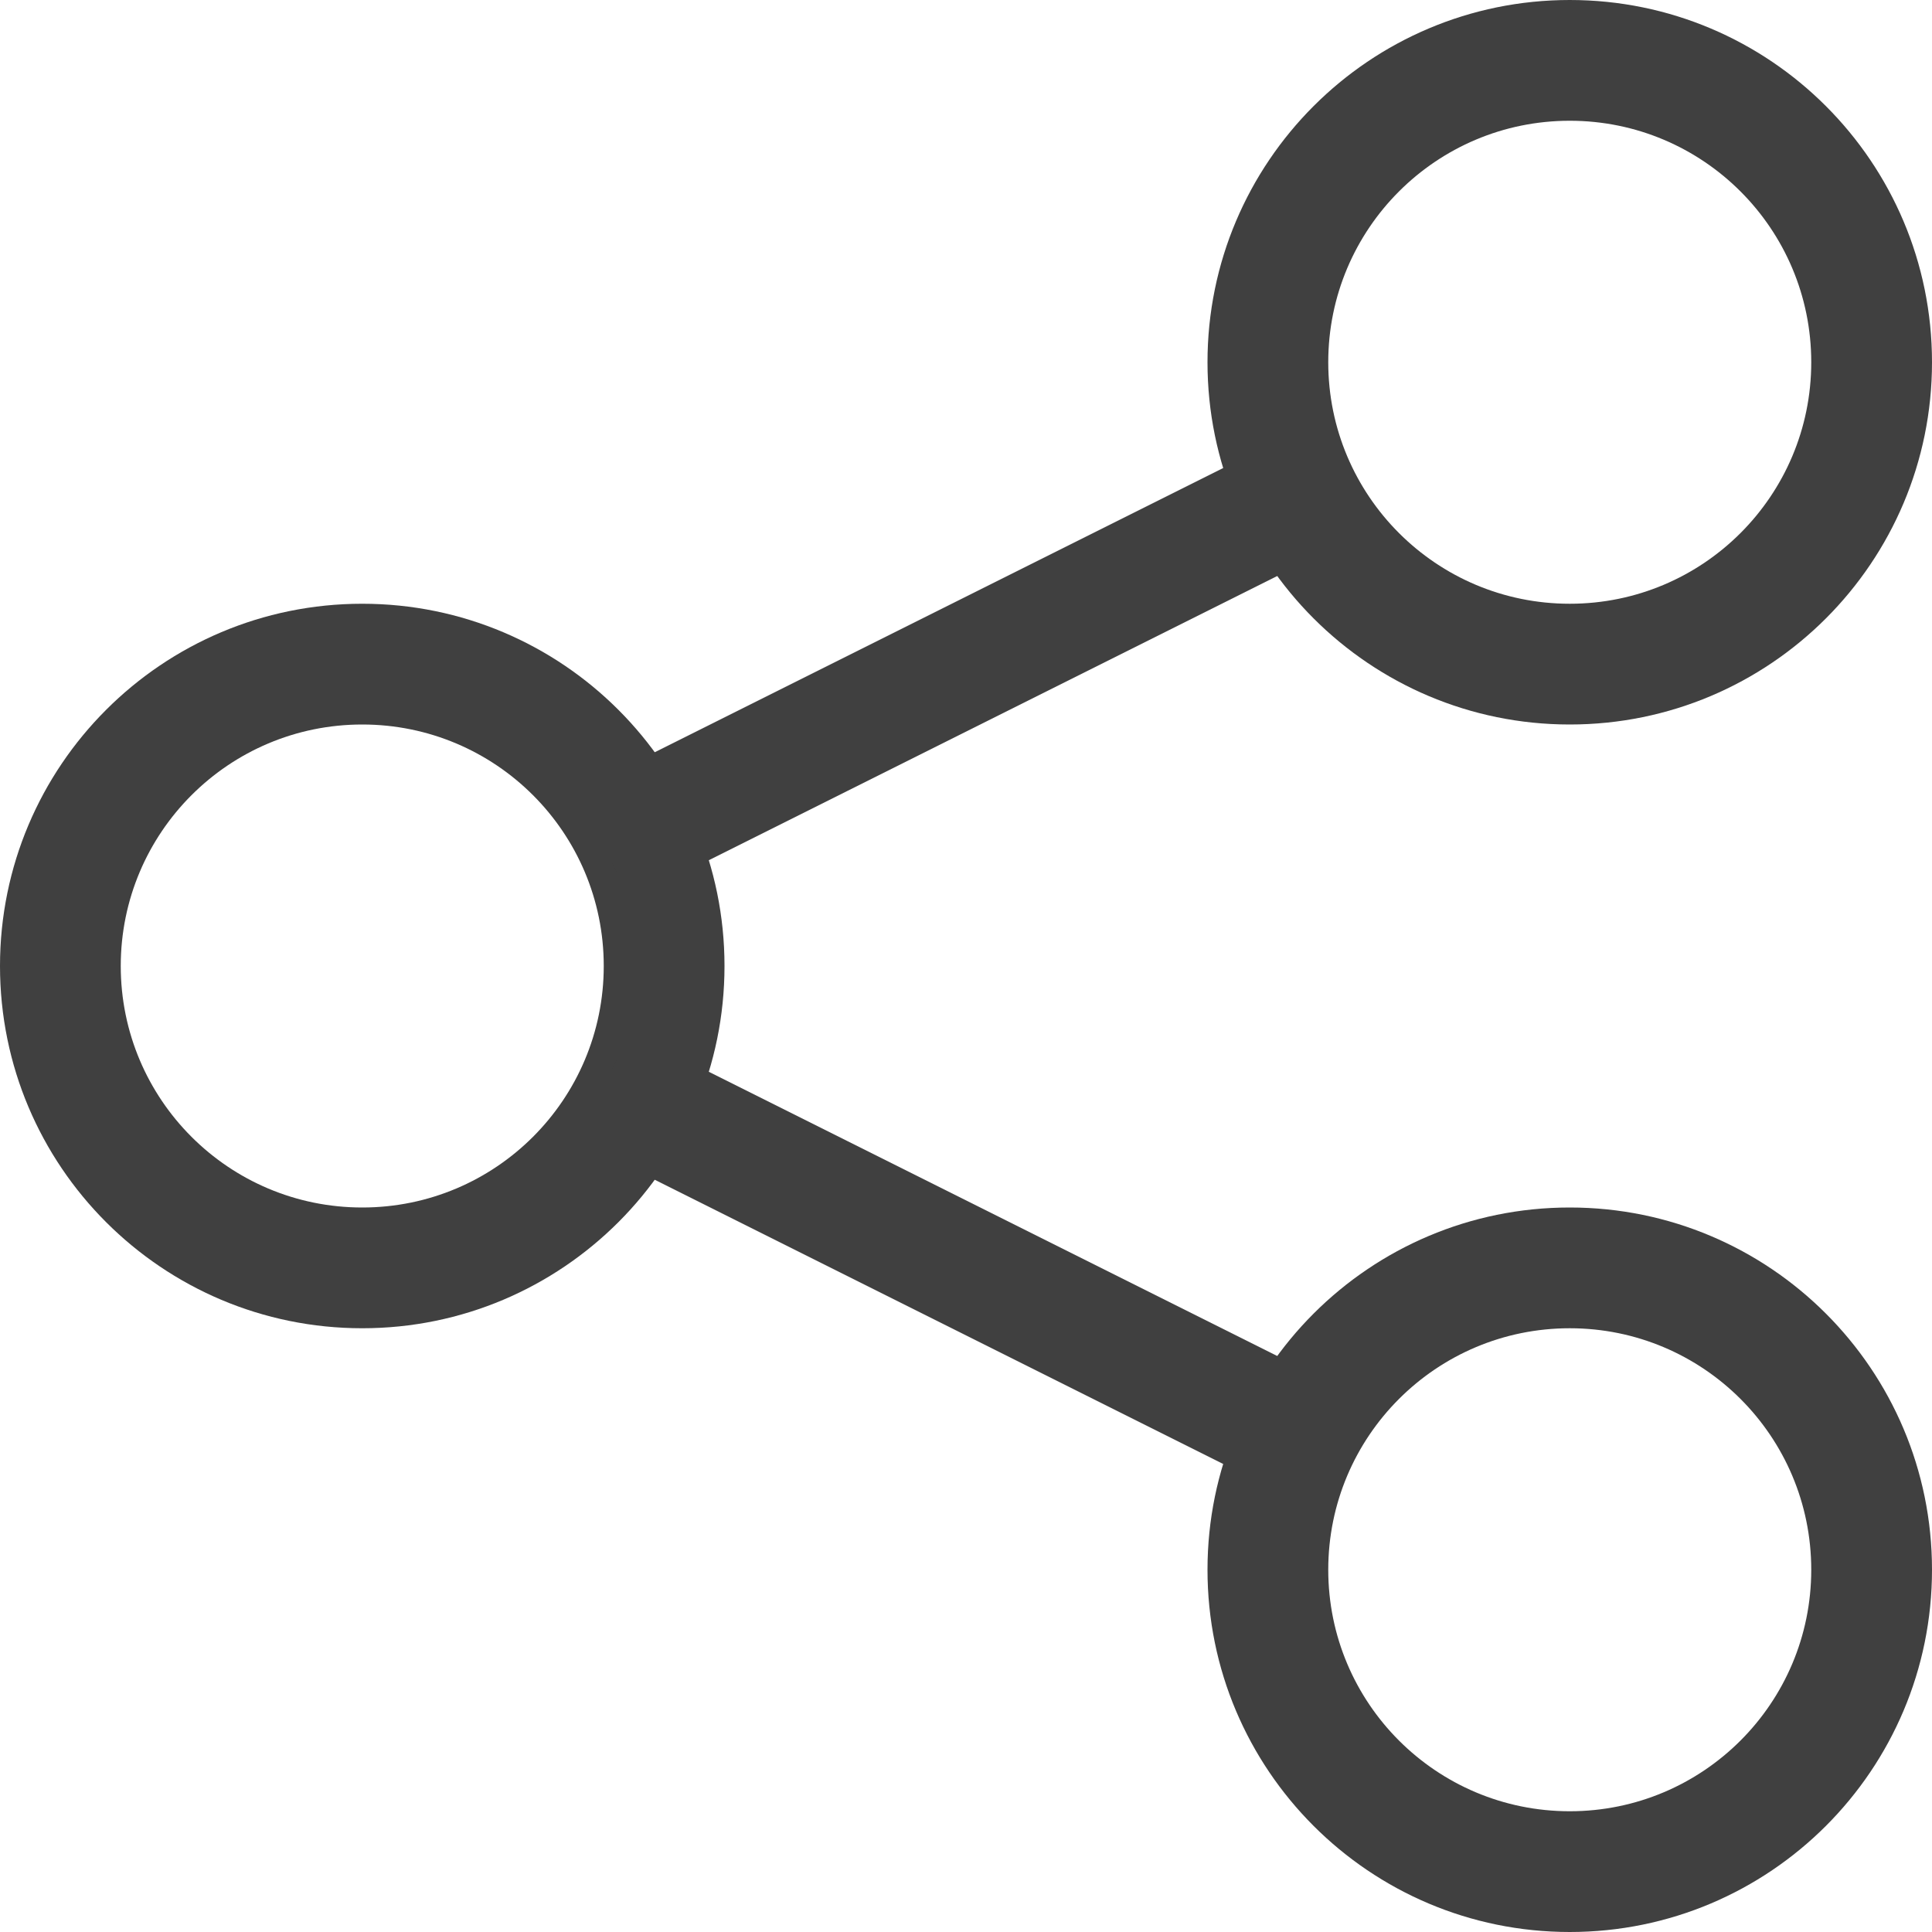 <svg width="16" height="16" viewBox="0 0 16 16" fill="none" xmlns="http://www.w3.org/2000/svg">
<g clip-path="url(#clip0_3586_77279)">
<path fill-rule="evenodd" clip-rule="evenodd" d="M3 10C4.105 10 5 9.105 5 8C5 6.895 4.105 6 3 6C1.895 6 1 6.895 1 8C1 9.105 1.895 10 3 10ZM3 11C4.657 11 6 9.657 6 8C6 6.343 4.657 5 3 5C1.343 5 0 6.343 0 8C0 9.657 1.343 11 3 11Z" fill="#404040"/>
<path fill-rule="evenodd" clip-rule="evenodd" d="M13 5C14.105 5 15 4.105 15 3C15 1.895 14.105 1 13 1C11.895 1 11 1.895 11 3C11 4.105 11.895 5 13 5ZM13 6C14.657 6 16 4.657 16 3C16 1.343 14.657 0 13 0C11.343 0 10 1.343 10 3C10 4.657 11.343 6 13 6Z" fill="#404040"/>
<path fill-rule="evenodd" clip-rule="evenodd" d="M13 15C14.105 15 15 14.105 15 13C15 11.895 14.105 11 13 11C11.895 11 11 11.895 11 13C11 14.105 11.895 15 13 15ZM13 16C14.657 16 16 14.657 16 13C16 11.343 14.657 10 13 10C11.343 10 10 11.343 10 13C10 14.657 11.343 16 13 16Z" fill="#404040"/>
<path fill-rule="evenodd" clip-rule="evenodd" d="M11.224 4.447L5.224 7.447L4.776 6.553L10.776 3.553L11.224 4.447Z" fill="#404040"/>
<path fill-rule="evenodd" clip-rule="evenodd" d="M10.776 12.447L4.776 9.447L5.224 8.553L11.224 11.553L10.776 12.447Z" fill="#404040"/>
</g>
<defs>
<clipPath id="clip0_3586_77279">
<rect width="16" height="16" fill="white"/>
</clipPath>
</defs>
</svg>
